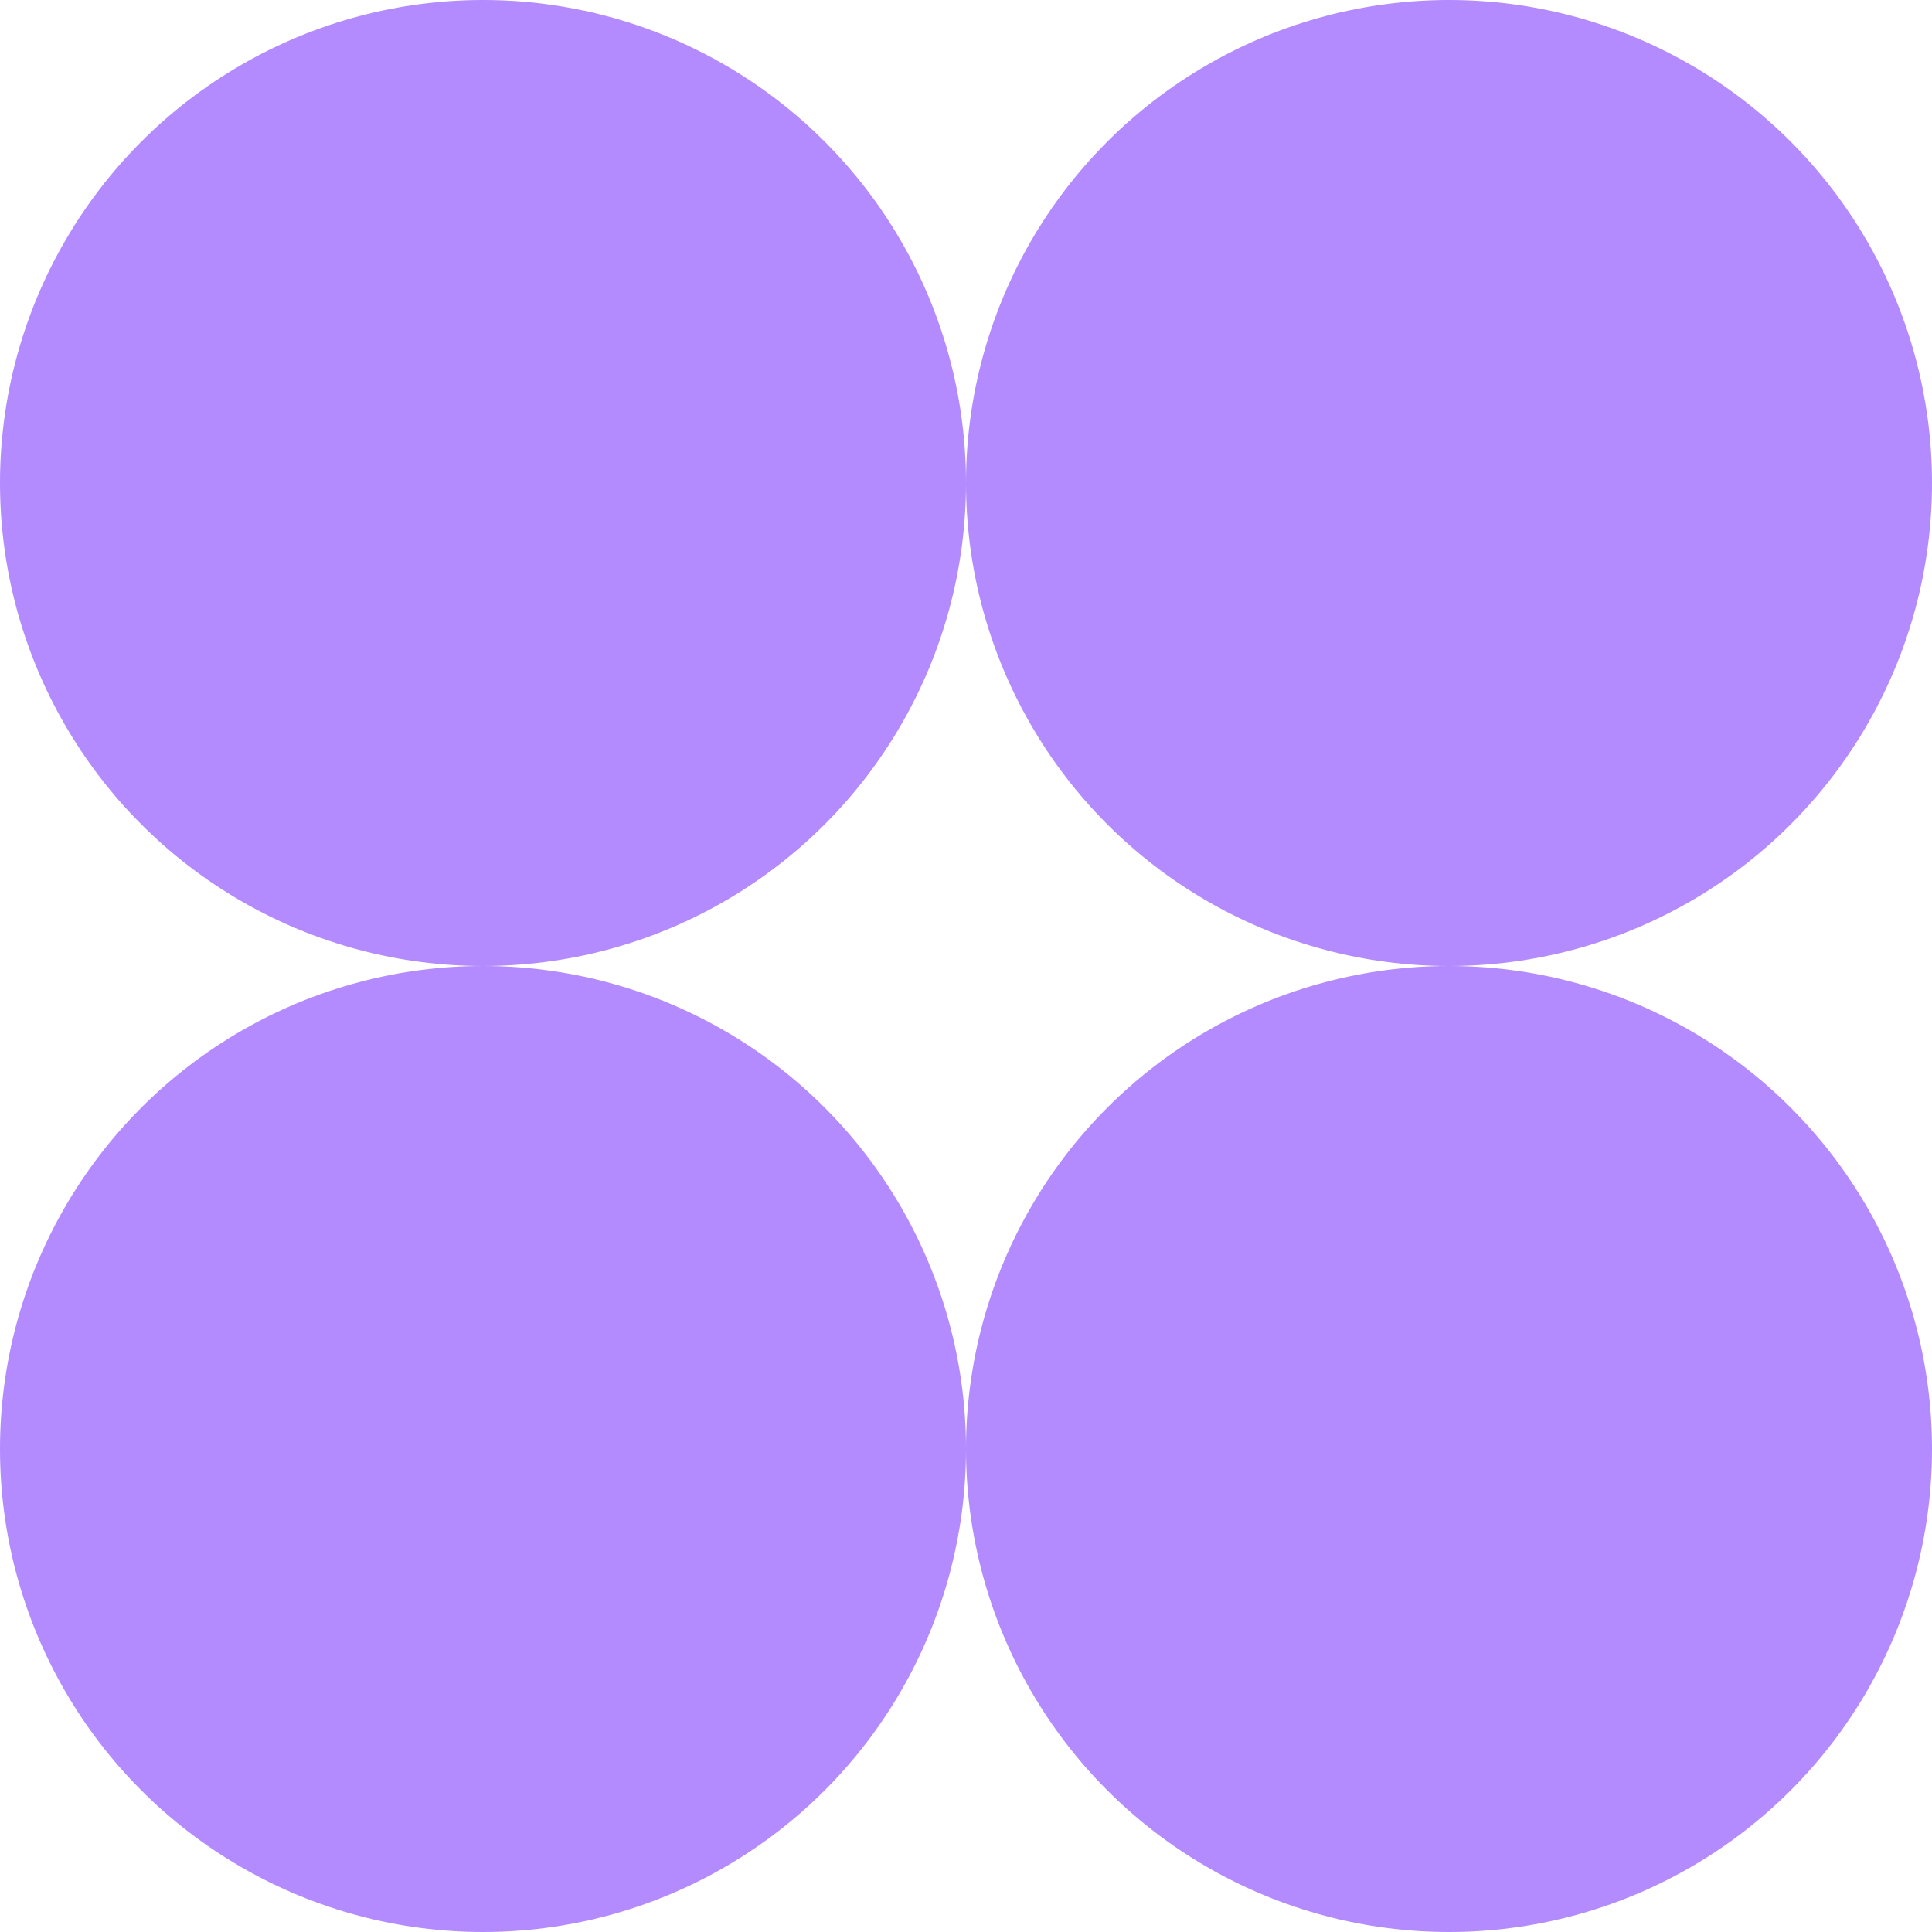<svg width="40" height="40" viewBox="0 0 40 40" fill="none" xmlns="http://www.w3.org/2000/svg">
    <circle cx="10" cy="10" r="10" fill="#B38BFF"/>
    <circle cx="10" cy="30" r="10" fill="#B38BFF"/>
    <circle cx="30" cy="10" r="10" fill="#B38BFF"/>
    <circle cx="30" cy="30" r="10" fill="#B38BFF"/>
</svg>
